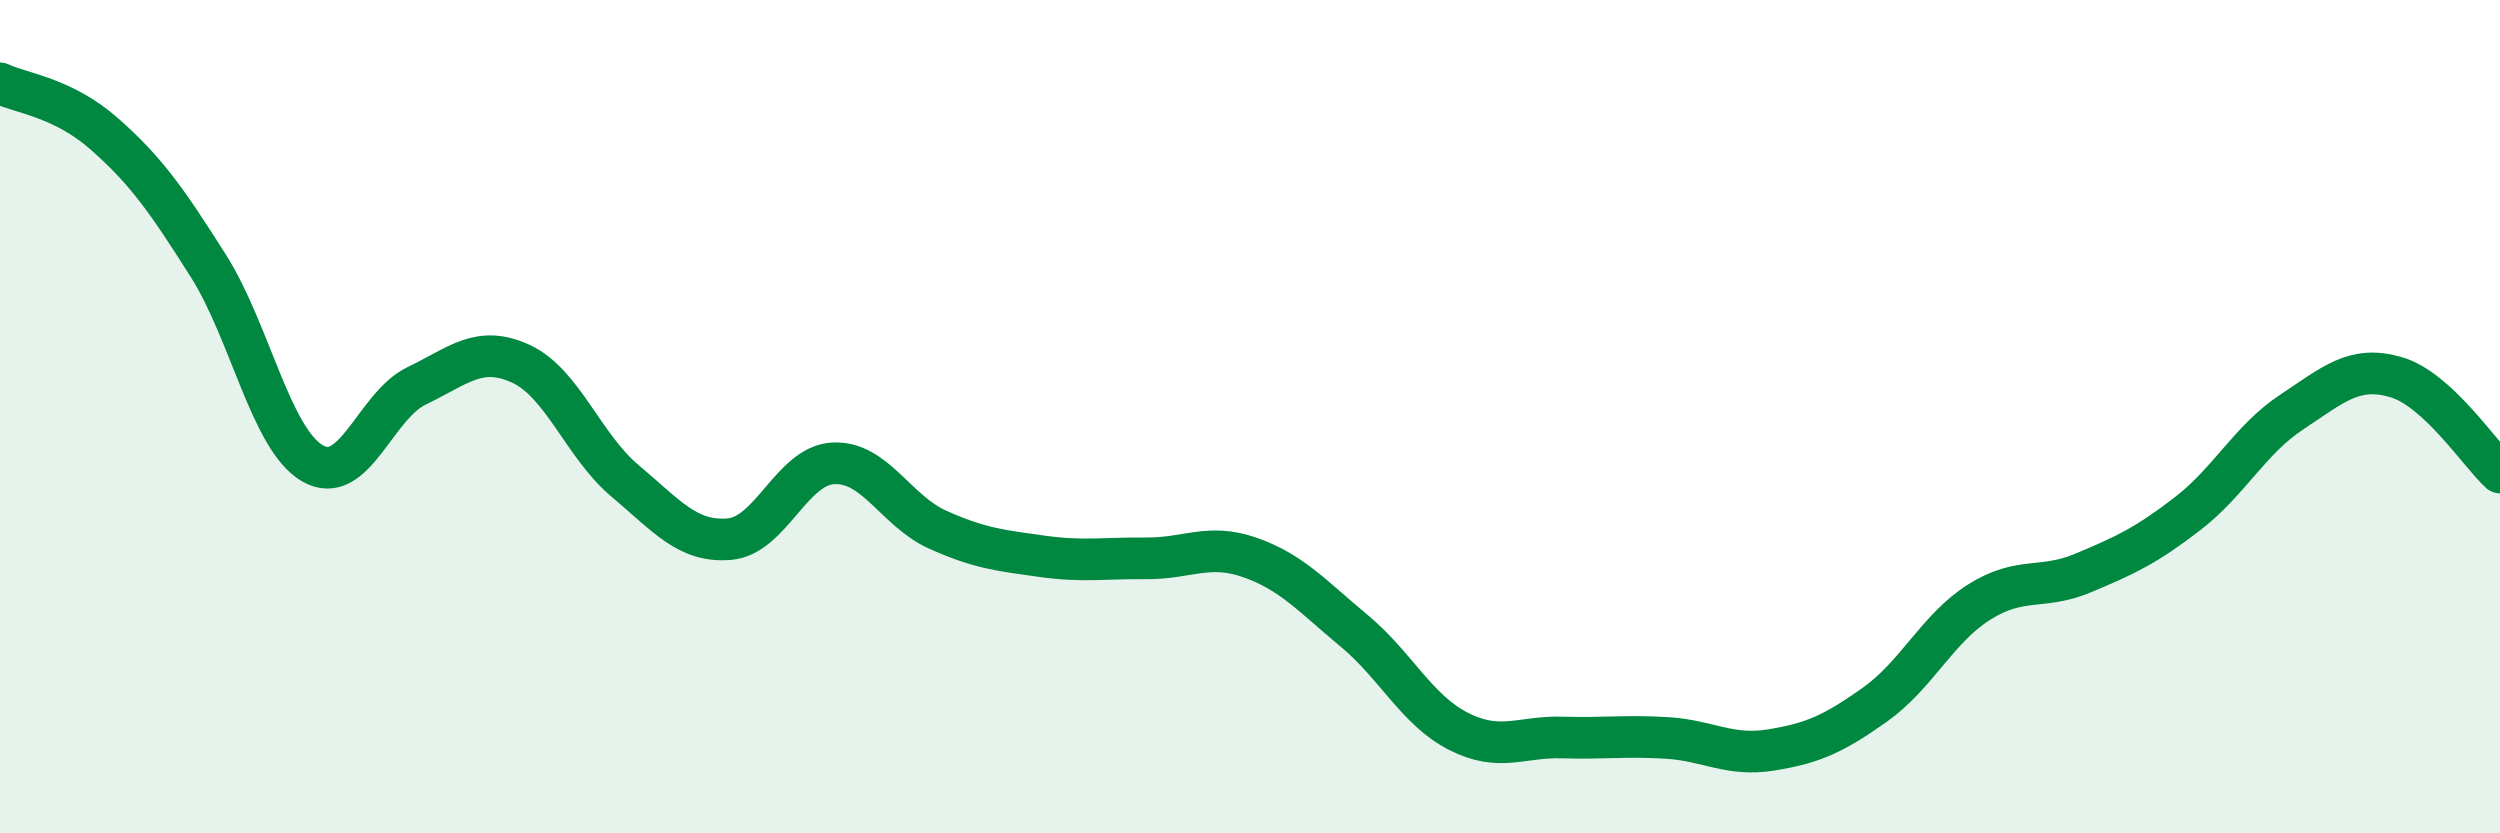 
    <svg width="60" height="20" viewBox="0 0 60 20" xmlns="http://www.w3.org/2000/svg">
      <path
        d="M 0,2 C 0.5,2.24 1.5,2.33 2.5,3.21 C 3.5,4.09 4,4.8 5,6.38 C 6,7.96 6.5,10.54 7.5,11.12 C 8.5,11.7 9,9.74 10,9.26 C 11,8.78 11.5,8.27 12.5,8.73 C 13.5,9.19 14,10.7 15,11.54 C 16,12.38 16.5,13.02 17.5,12.94 C 18.5,12.86 19,11.17 20,11.12 C 21,11.07 21.5,12.26 22.5,12.71 C 23.5,13.16 24,13.21 25,13.35 C 26,13.49 26.5,13.39 27.5,13.4 C 28.5,13.41 29,13.03 30,13.38 C 31,13.73 31.5,14.31 32.5,15.14 C 33.5,15.97 34,17.04 35,17.55 C 36,18.06 36.5,17.67 37.5,17.7 C 38.5,17.73 39,17.65 40,17.71 C 41,17.77 41.5,18.16 42.5,18 C 43.5,17.84 44,17.62 45,16.91 C 46,16.2 46.5,15.08 47.5,14.45 C 48.5,13.82 49,14.17 50,13.75 C 51,13.33 51.5,13.1 52.5,12.33 C 53.5,11.56 54,10.55 55,9.89 C 56,9.23 56.5,8.76 57.5,9.05 C 58.5,9.34 59.5,10.88 60,11.34L60 20L0 20Z"
        fill="#008740"
        opacity="0.1"
        stroke-linecap="round"
        stroke-linejoin="round"
      />
      <path
        d="M 0,2 C 0.5,2.24 1.5,2.33 2.5,3.21 C 3.5,4.09 4,4.8 5,6.38 C 6,7.96 6.5,10.54 7.5,11.12 C 8.5,11.7 9,9.74 10,9.26 C 11,8.78 11.5,8.27 12.5,8.73 C 13.5,9.19 14,10.7 15,11.54 C 16,12.38 16.5,13.02 17.5,12.94 C 18.5,12.86 19,11.17 20,11.12 C 21,11.07 21.5,12.26 22.5,12.71 C 23.5,13.16 24,13.21 25,13.35 C 26,13.49 26.5,13.39 27.5,13.4 C 28.5,13.41 29,13.03 30,13.38 C 31,13.73 31.5,14.31 32.5,15.14 C 33.5,15.97 34,17.04 35,17.55 C 36,18.06 36.5,17.67 37.5,17.7 C 38.5,17.73 39,17.65 40,17.71 C 41,17.77 41.5,18.16 42.5,18 C 43.5,17.84 44,17.62 45,16.91 C 46,16.2 46.5,15.08 47.5,14.45 C 48.5,13.82 49,14.17 50,13.75 C 51,13.33 51.5,13.1 52.5,12.33 C 53.5,11.56 54,10.55 55,9.89 C 56,9.23 56.5,8.76 57.5,9.05 C 58.5,9.34 59.5,10.88 60,11.34"
        stroke="#008740"
        stroke-width="1"
        fill="none"
        stroke-linecap="round"
        stroke-linejoin="round"
      />
    </svg>
  